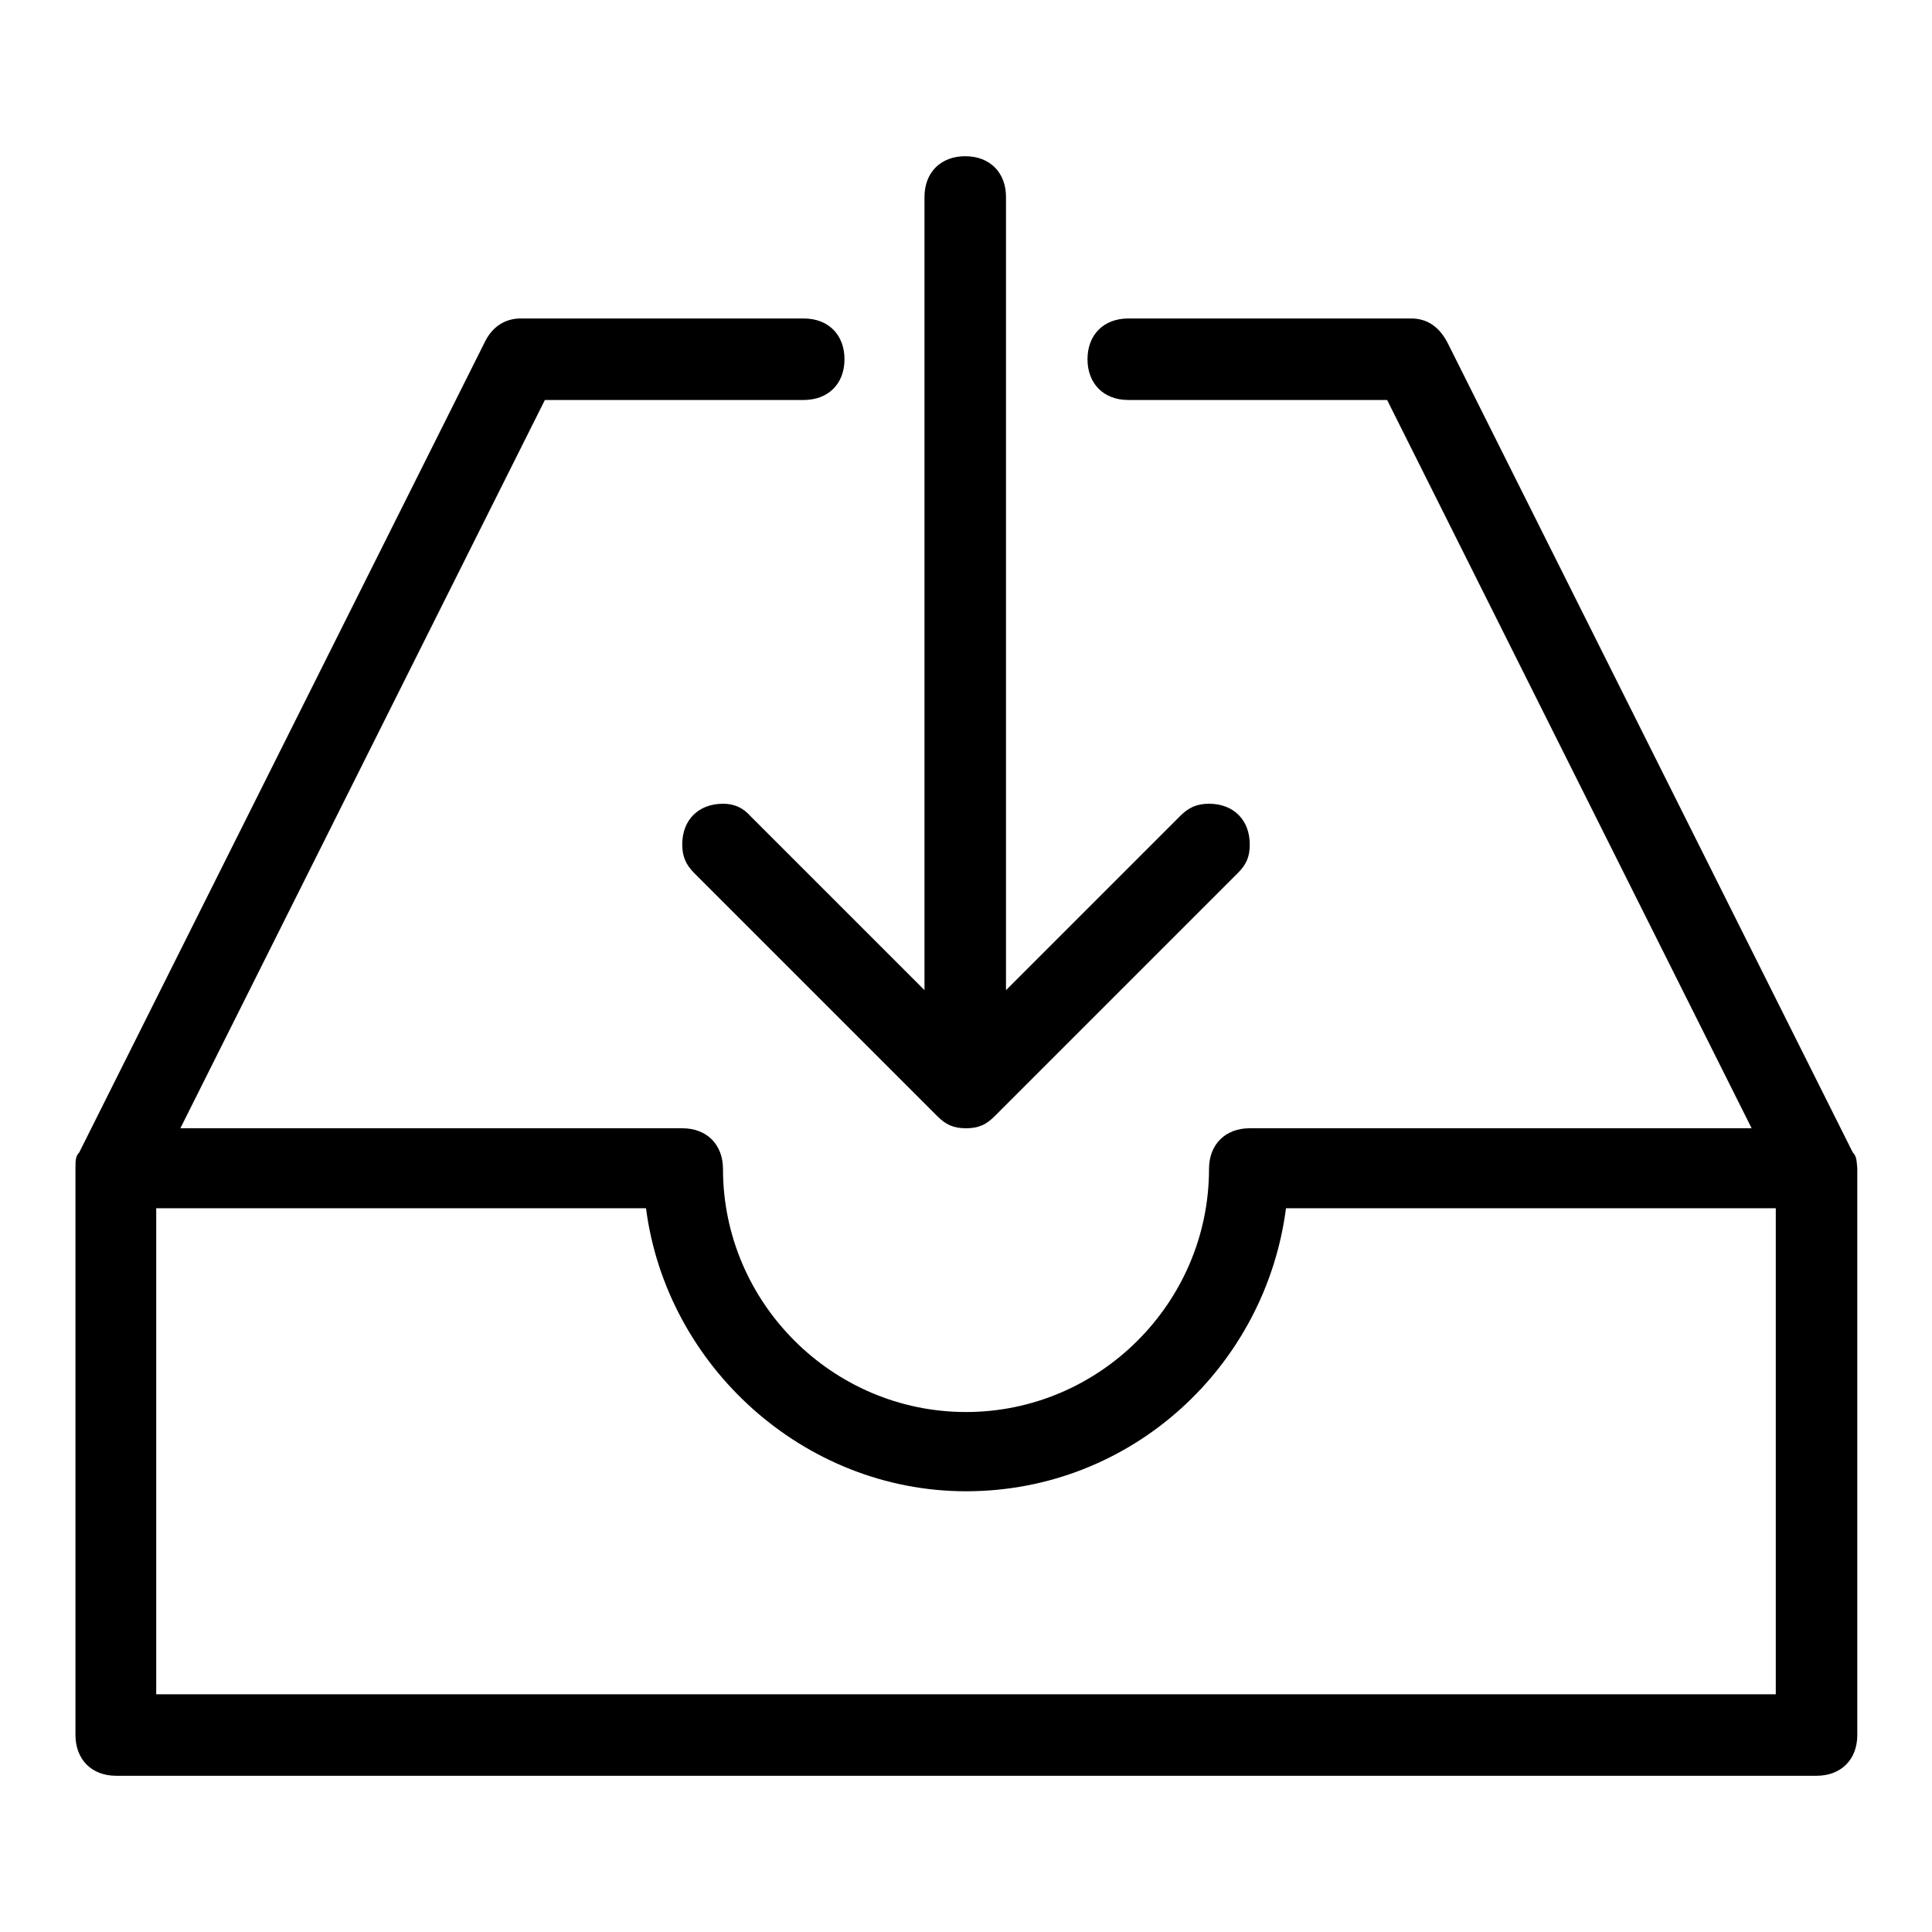 <?xml version="1.0" encoding="utf-8"?>
<!-- Svg Vector Icons : http://www.onlinewebfonts.com/icon -->
<!DOCTYPE svg PUBLIC "-//W3C//DTD SVG 1.1//EN" "http://www.w3.org/Graphics/SVG/1.1/DTD/svg11.dtd">
<svg version="1.1" xmlns="http://www.w3.org/2000/svg" xmlns:xlink="http://www.w3.org/1999/xlink" x="0px" y="0px" viewBox="0 0 256 256" enable-background="new 0 0 256 256" xml:space="preserve">
<g> <path fill="#000000" d="M95.8,106.5c-3.2,0-5.4,2.1-5.4,5.4c0,1.6,0.5,2.7,1.6,3.8l32.2,32.2c1.1,1.1,2.1,1.6,3.8,1.6 s2.7-0.5,3.8-1.6l32.2-32.2c1.1-1.1,1.6-2.1,1.6-3.8c0-3.2-2.1-5.4-5.4-5.4c-1.6,0-2.7,0.5-3.8,1.6l-23.1,23.1V26.1 c0-3.2-2.1-5.4-5.4-5.4c-3.2,0-5.4,2.1-5.4,5.4v105.1l-23.1-23.1C98.5,107.1,97.4,106.5,95.8,106.5z M245.5,152.7L245.5,152.7 L191.8,45.4l0,0c-1.1-2.1-2.7-3.2-4.8-3.2h-37.5c-3.2,0-5.4,2.1-5.4,5.4c0,3.2,2.1,5.4,5.4,5.4h34.3l48.3,96.5h-55.8h-5.9h-4.8 c-3.2,0-5.4,2.1-5.4,5.4c0,17.7-14.5,32.2-32.2,32.2c-17.7,0-32.2-14.5-32.2-32.2c0-3.2-2.1-5.4-5.4-5.4h-4.8h-5.9H23.9l48.3-96.5 h34.3c3.2,0,5.4-2.1,5.4-5.4c0-3.2-2.1-5.4-5.4-5.4H69c-2.1,0-3.8,1.1-4.8,3.2l0,0L10.5,152.7l0,0c-0.5,0.5-0.5,1.1-0.5,2.1v75.1 c0,3.2,2.1,5.4,5.4,5.4h225.3c3.2,0,5.4-2.1,5.4-5.4v-75.1C246,153.7,246,153.2,245.5,152.7z M235.3,224.5H20.7v-64.4h64.9 c2.7,20.9,20.9,37.5,42.4,37.5c22,0,39.7-16.6,42.4-37.5h64.9V224.5z"/></g>
</svg>